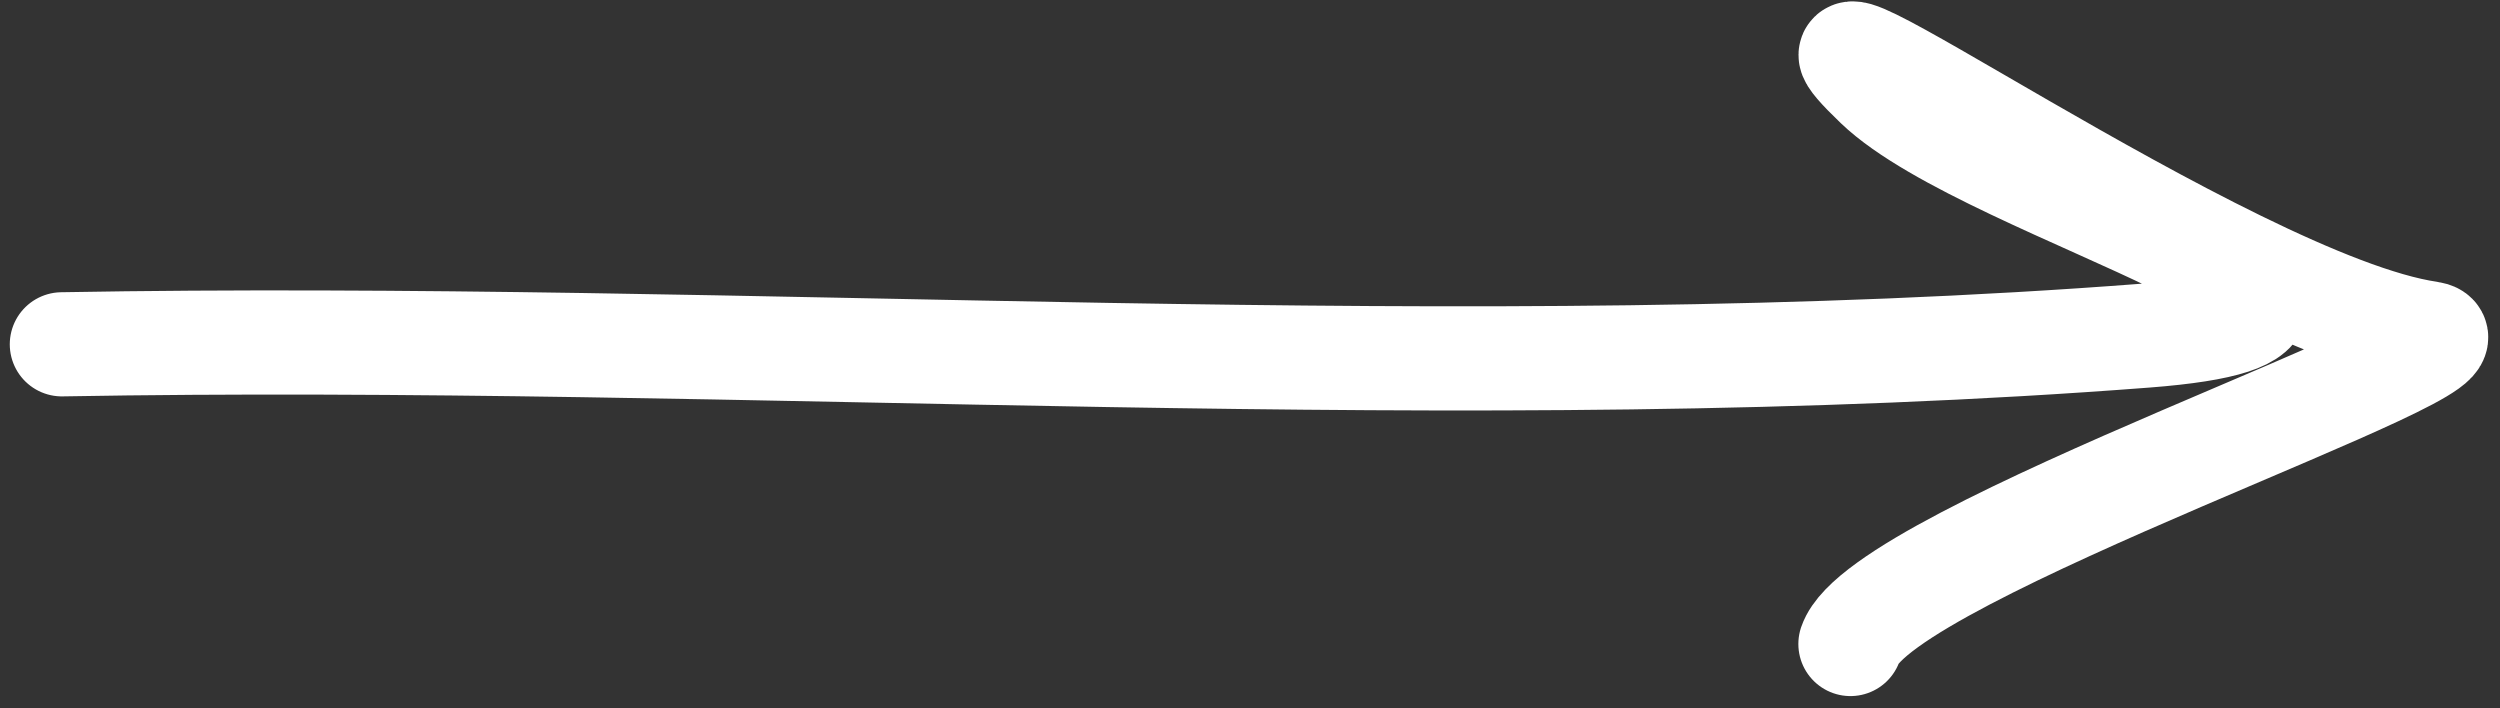 <?xml version="1.0" encoding="UTF-8"?> <svg xmlns="http://www.w3.org/2000/svg" viewBox="0 0 120.00 34.00" data-guides="{&quot;vertical&quot;:[],&quot;horizontal&quot;:[]}"><rect x="0" y="0" width="120.00" height="34.00" fill="#333333" stroke="none"/><defs></defs><path fill="none" stroke="#ffffff" fill-opacity="1" stroke-width="5" stroke-opacity="1" stroke-linecap="round" id="tSvgd76970e5af" title="Path 4" d="M2.969 16.527C36.041 15.935 70.413 18.623 102.99 16.11C118.58 14.907 95.573 9.356 90.091 4.109C83.094 -2.589 107.022 14.592 116.606 15.999C120.398 16.556 90.329 26.527 88.821 30.912"></path></svg> 